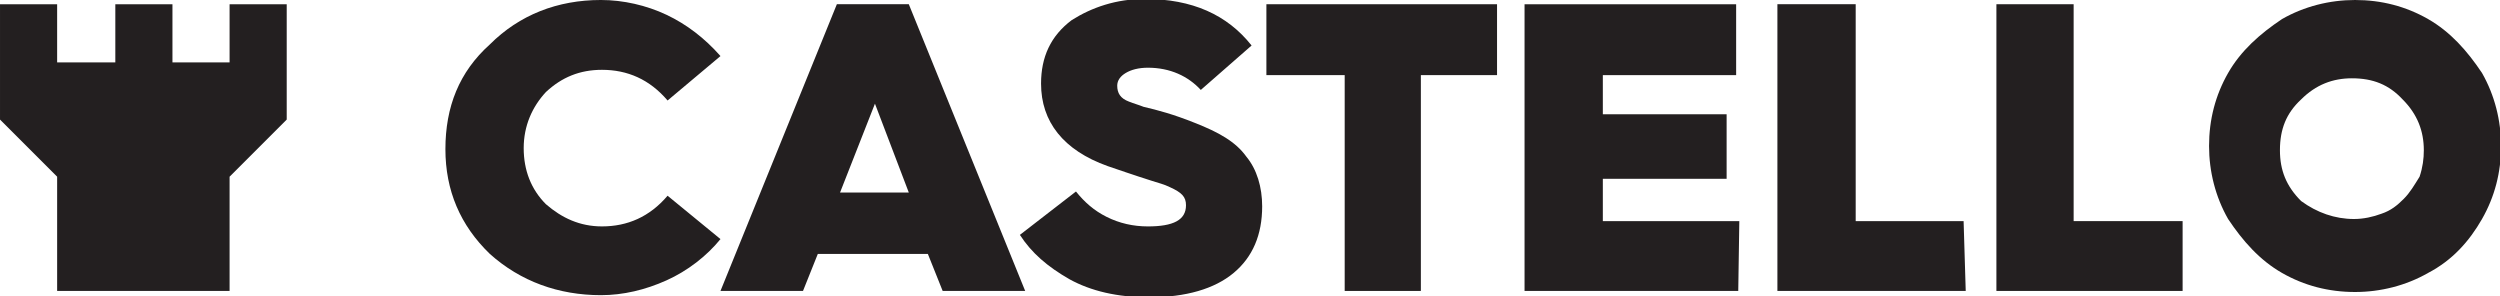 <svg enable-background="new 0 0 236.3 28" height="28" viewBox="0 0 236.3 28" width="236.3" xmlns="http://www.w3.org/2000/svg"><g fill="#231f20"><path d="m63.1 18.5c-1.7 2-3.8 2.9-6.2 2.9-2.1 0-3.8-.8-5.3-2.1-1.4-1.4-2.1-3.2-2.1-5.3s.8-3.9 2.1-5.3c1.5-1.4 3.2-2.1 5.3-2.1 2.4 0 4.5.9 6.2 2.9l5-4.2c-1.5-1.7-3.2-3-5.1-3.9s-4.1-1.4-6.2-1.4c-4.1 0-7.7 1.4-10.5 4.2-2.9 2.6-4.2 5.9-4.2 9.9 0 3.9 1.4 7.2 4.2 9.9 2.9 2.6 6.5 3.9 10.5 3.9 2.1 0 4.2-.5 6.2-1.4s3.8-2.3 5.1-3.9z"/><path d="m79.1.4-11 27.1h7.8l1.4-3.5h10.4l1.4 3.5h7.8l-11-27.1h-6.8zm.3 17.8 3.3-8.4 3.2 8.4z"/><path d="m112.9 11.6c-2-.8-3.5-1.2-4.8-1.5-.5-.2-.9-.3-1.4-.5-.8-.3-1.1-.8-1.1-1.5 0-.5.3-.9.8-1.2s1.2-.5 2.1-.5c2.1 0 3.8.8 5 2.1l4.8-4.2c-2.3-2.9-5.6-4.4-10.1-4.4-2.7 0-5 .8-6.9 2-2 1.5-2.9 3.5-2.9 6 0 3.6 2.1 6.3 6.3 7.8.9.3 2.3.8 4.2 1.4.6.2 1.1.3 1.7.6 1.1.5 1.5.9 1.5 1.7 0 1.4-1.2 2-3.6 2-1.4 0-2.7-.3-3.9-.9s-2.1-1.4-2.9-2.4l-5.3 4.1c1.1 1.7 2.6 3 4.7 4.2 2 1.1 4.5 1.7 7.5 1.7 3.5 0 6.2-.8 8-2.3s2.7-3.6 2.7-6.3c0-1.8-.5-3.5-1.5-4.7-1-1.4-2.6-2.3-4.9-3.2z"/><path d="m119.7 7.1h7.4v20.4h7.2v-20.4h7.2v-6.7h-21.8z"/><path d="m151.5 16.9h11.7v-6.1h-11.7v-3.7h12.6v-6.7h-20v27.1h20.2l.1-6.6h-12.9z"/><path d="m175.4 20.9v-20.5h-7.4v27.1h17.8l-.2-6.6z"/><path d="m196 .4h-7.3v27.1h17.6v-6.6h-10.3z"/><path d="m234.6 6.9c-1.4-2.1-3-3.9-5.1-5.1s-4.4-1.8-6.9-1.8c-2.4 0-4.8.6-6.9 1.8-2.1 1.4-3.9 3-5.1 5.1s-1.8 4.4-1.8 6.9c0 2.4.6 4.8 1.8 6.9 1.4 2.1 3 3.9 5.1 5.1s4.4 1.8 6.9 1.8c2.4 0 4.8-.6 6.9-1.8 2.3-1.2 3.9-3 5.1-5.1s1.8-4.4 1.8-6.9c0-2.4-.6-4.8-1.8-6.9zm-5.9 9.8c-.5.8-.9 1.5-1.5 2.1s-1.2 1.1-2.1 1.4c-.8.3-1.7.5-2.6.5-1.8 0-3.5-.6-5-1.7-1.4-1.4-2-2.9-2-4.8 0-2 .6-3.5 2-4.8 1.4-1.4 3-2 4.8-2 2 0 3.5.6 4.8 2 1.4 1.4 2 3 2 4.8 0 .8-.1 1.6-.4 2.5z"/><path d="m21.7 5.9h-5.4v-5.5h-5.4v5.5h-5.5v-5.5h-5.4v10.9l5.4 5.4v5.4 5.4h16.3v-5.4-5.4l5.4-5.4v-10.9h-5.4z"/></g></svg>